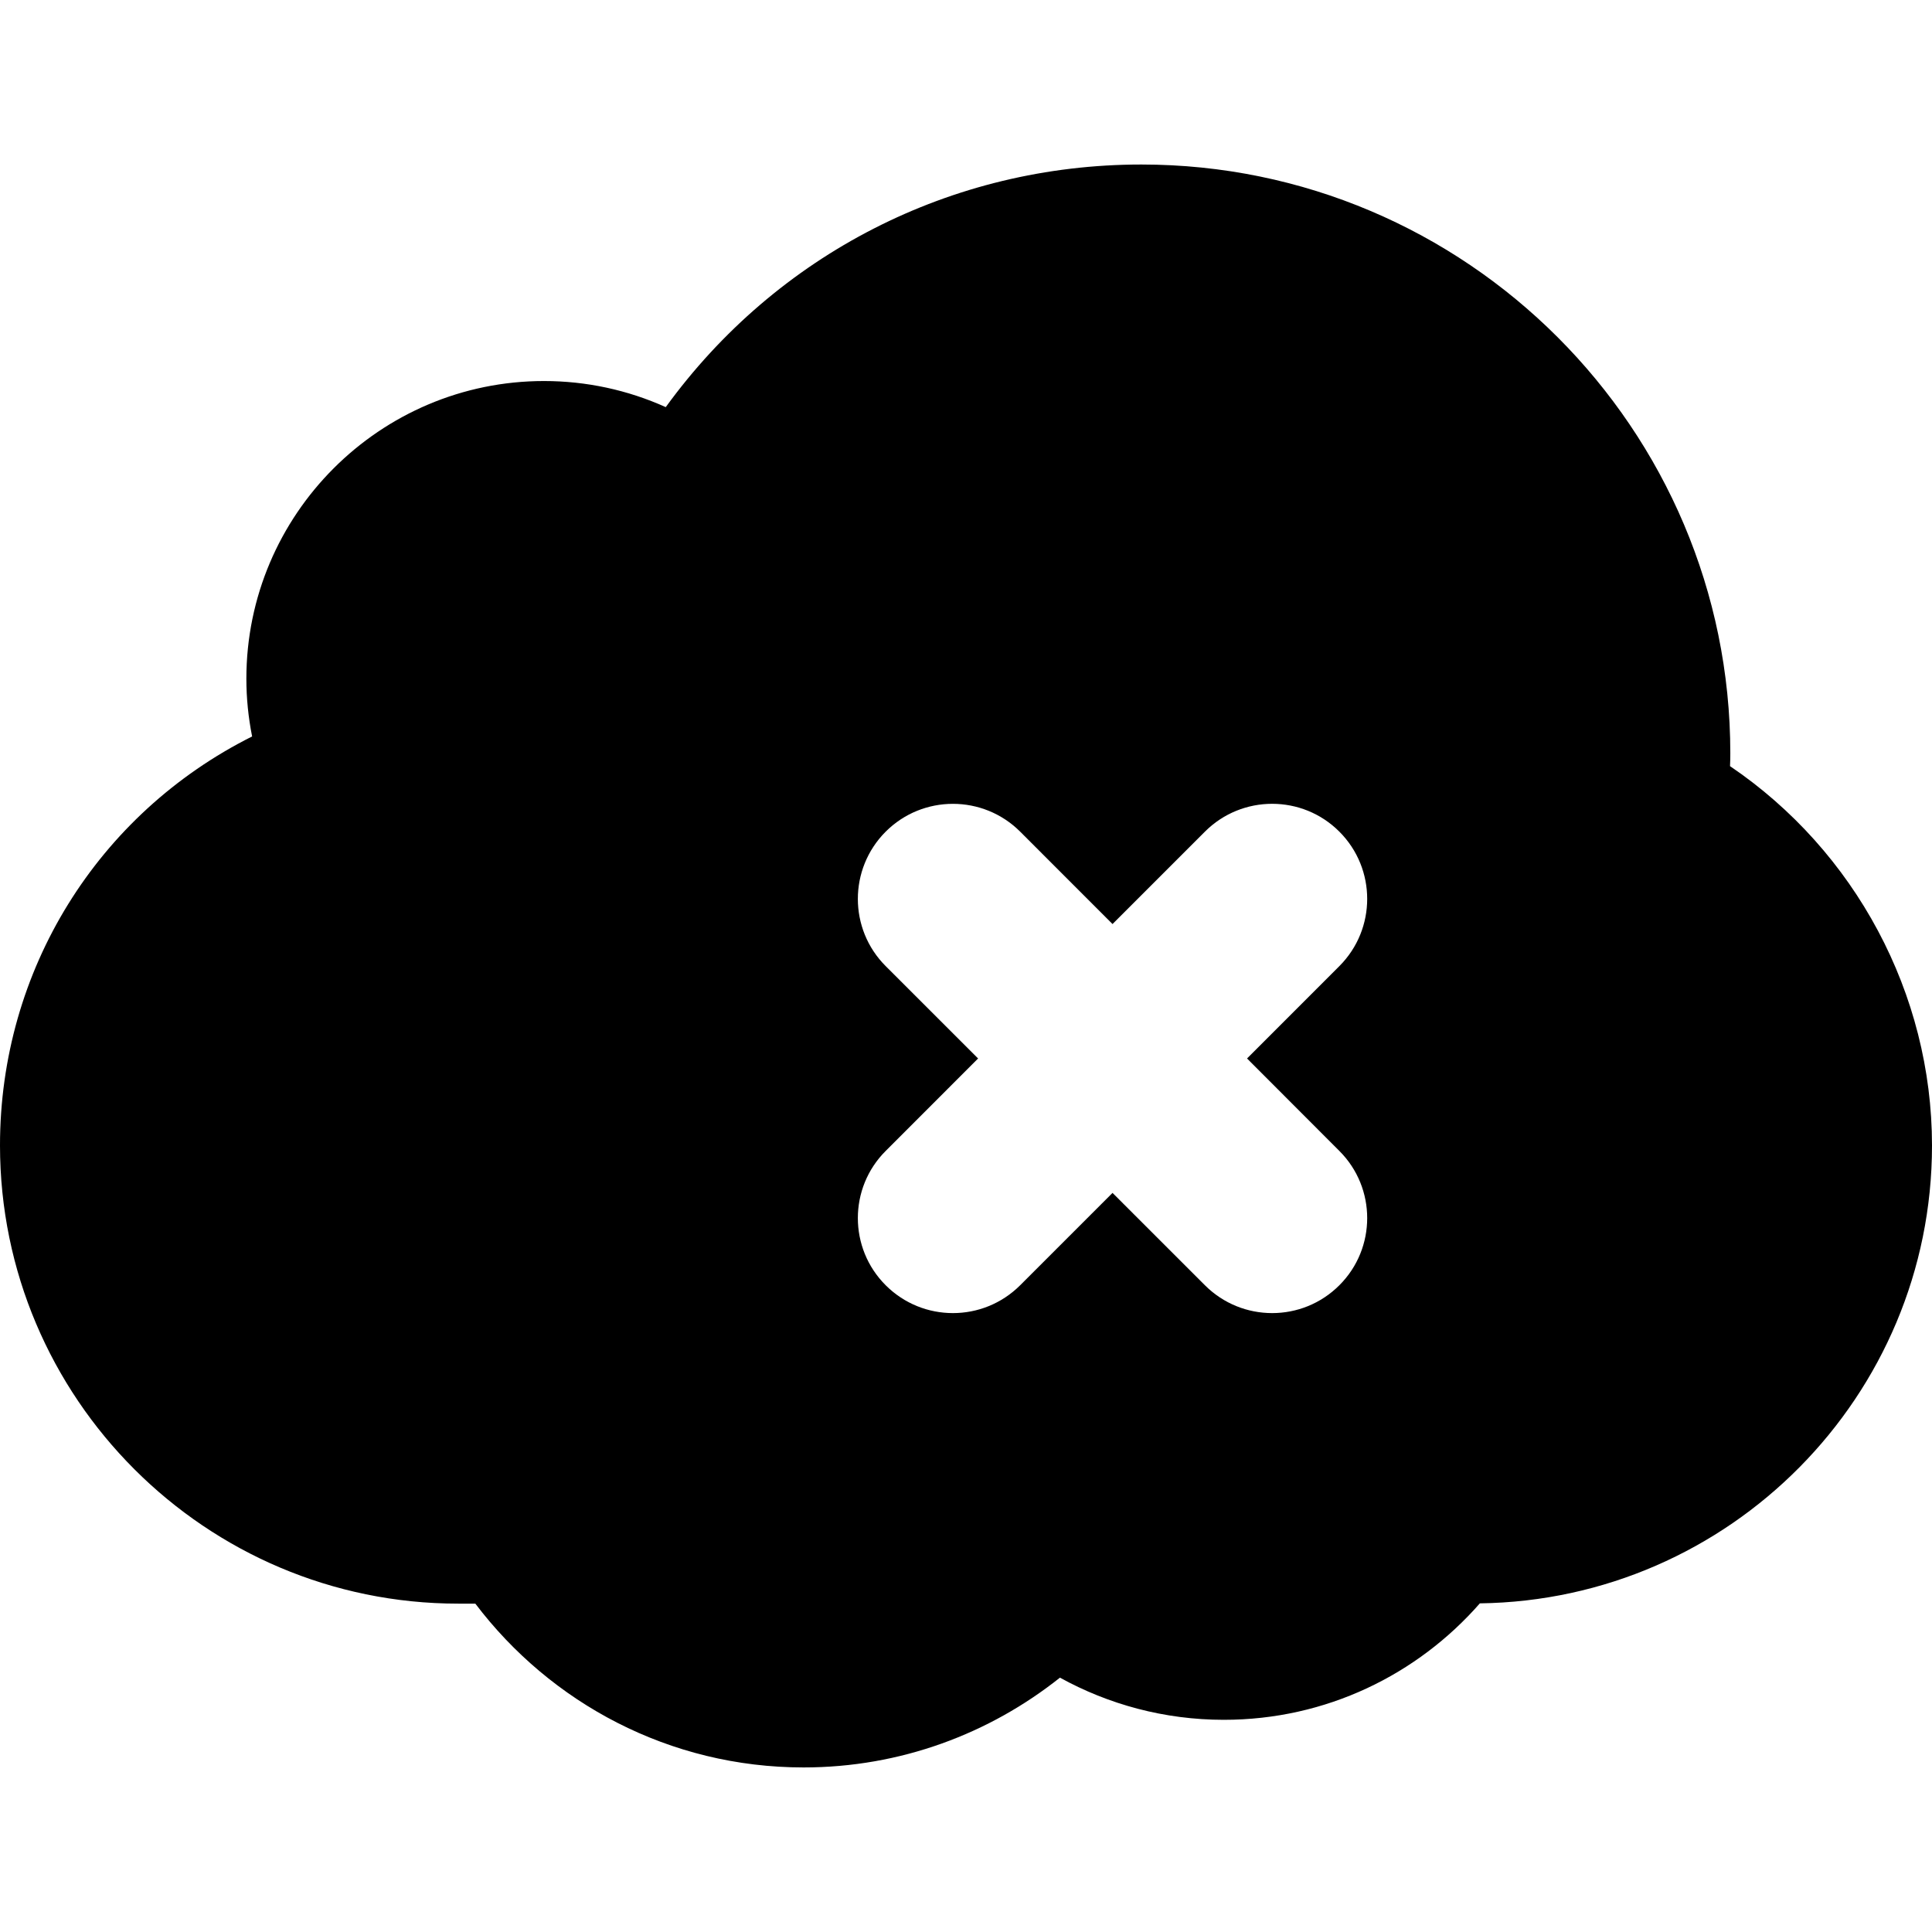 <?xml version="1.0" encoding="iso-8859-1"?>
<!-- Uploaded to: SVG Repo, www.svgrepo.com, Generator: SVG Repo Mixer Tools -->
<!DOCTYPE svg PUBLIC "-//W3C//DTD SVG 1.1//EN" "http://www.w3.org/Graphics/SVG/1.1/DTD/svg11.dtd">
<svg fill="#000000" version="1.1" id="Capa_1" xmlns="http://www.w3.org/2000/svg" xmlns:xlink="http://www.w3.org/1999/xlink" 
	 width="800px" height="800px" viewBox="0 0 40.645 40.645"
	 xml:space="preserve">
<g>
	<path d="M36.396,16.118c0.004-0.089,0.006-0.178,0.006-0.268c0-6.831-5.558-12.389-12.39-12.389c-4,0-7.675,1.892-10.006,5.104
		c-0.802-0.361-1.672-0.549-2.561-0.549c-3.453,0-6.262,2.81-6.262,6.263c0,0.407,0.041,0.813,0.121,1.214
		C2.055,17.121,0,20.409,0,24.097c0,5.313,4.324,9.64,9.64,9.64H10c1.583,2.09,4.083,3.446,6.906,3.446
		c2.04,0,3.912-0.711,5.393-1.889c1.021,0.563,2.197,0.887,3.449,0.887c2.15,0,4.072-0.95,5.385-2.45
		c5.256-0.07,9.512-4.361,9.512-9.634C40.644,20.907,39.031,17.903,36.396,16.118z M28.177,24.213c0.781,0.779,0.781,2.047,0,2.826
		c-0.78,0.781-2.047,0.781-2.828,0l-1.944-1.943l-1.943,1.943c-0.782,0.781-2.048,0.781-2.829,0c-0.781-0.779-0.781-2.047,0-2.826
		l1.944-1.945l-1.944-1.943c-0.781-0.78-0.781-2.047,0-2.829c0.781-0.78,2.047-0.78,2.829,0l1.943,1.944l1.944-1.944
		c0.781-0.781,2.048-0.781,2.828,0c0.781,0.781,0.781,2.048,0,2.829l-1.942,1.943L28.177,24.213z"/>
</g>
</svg>